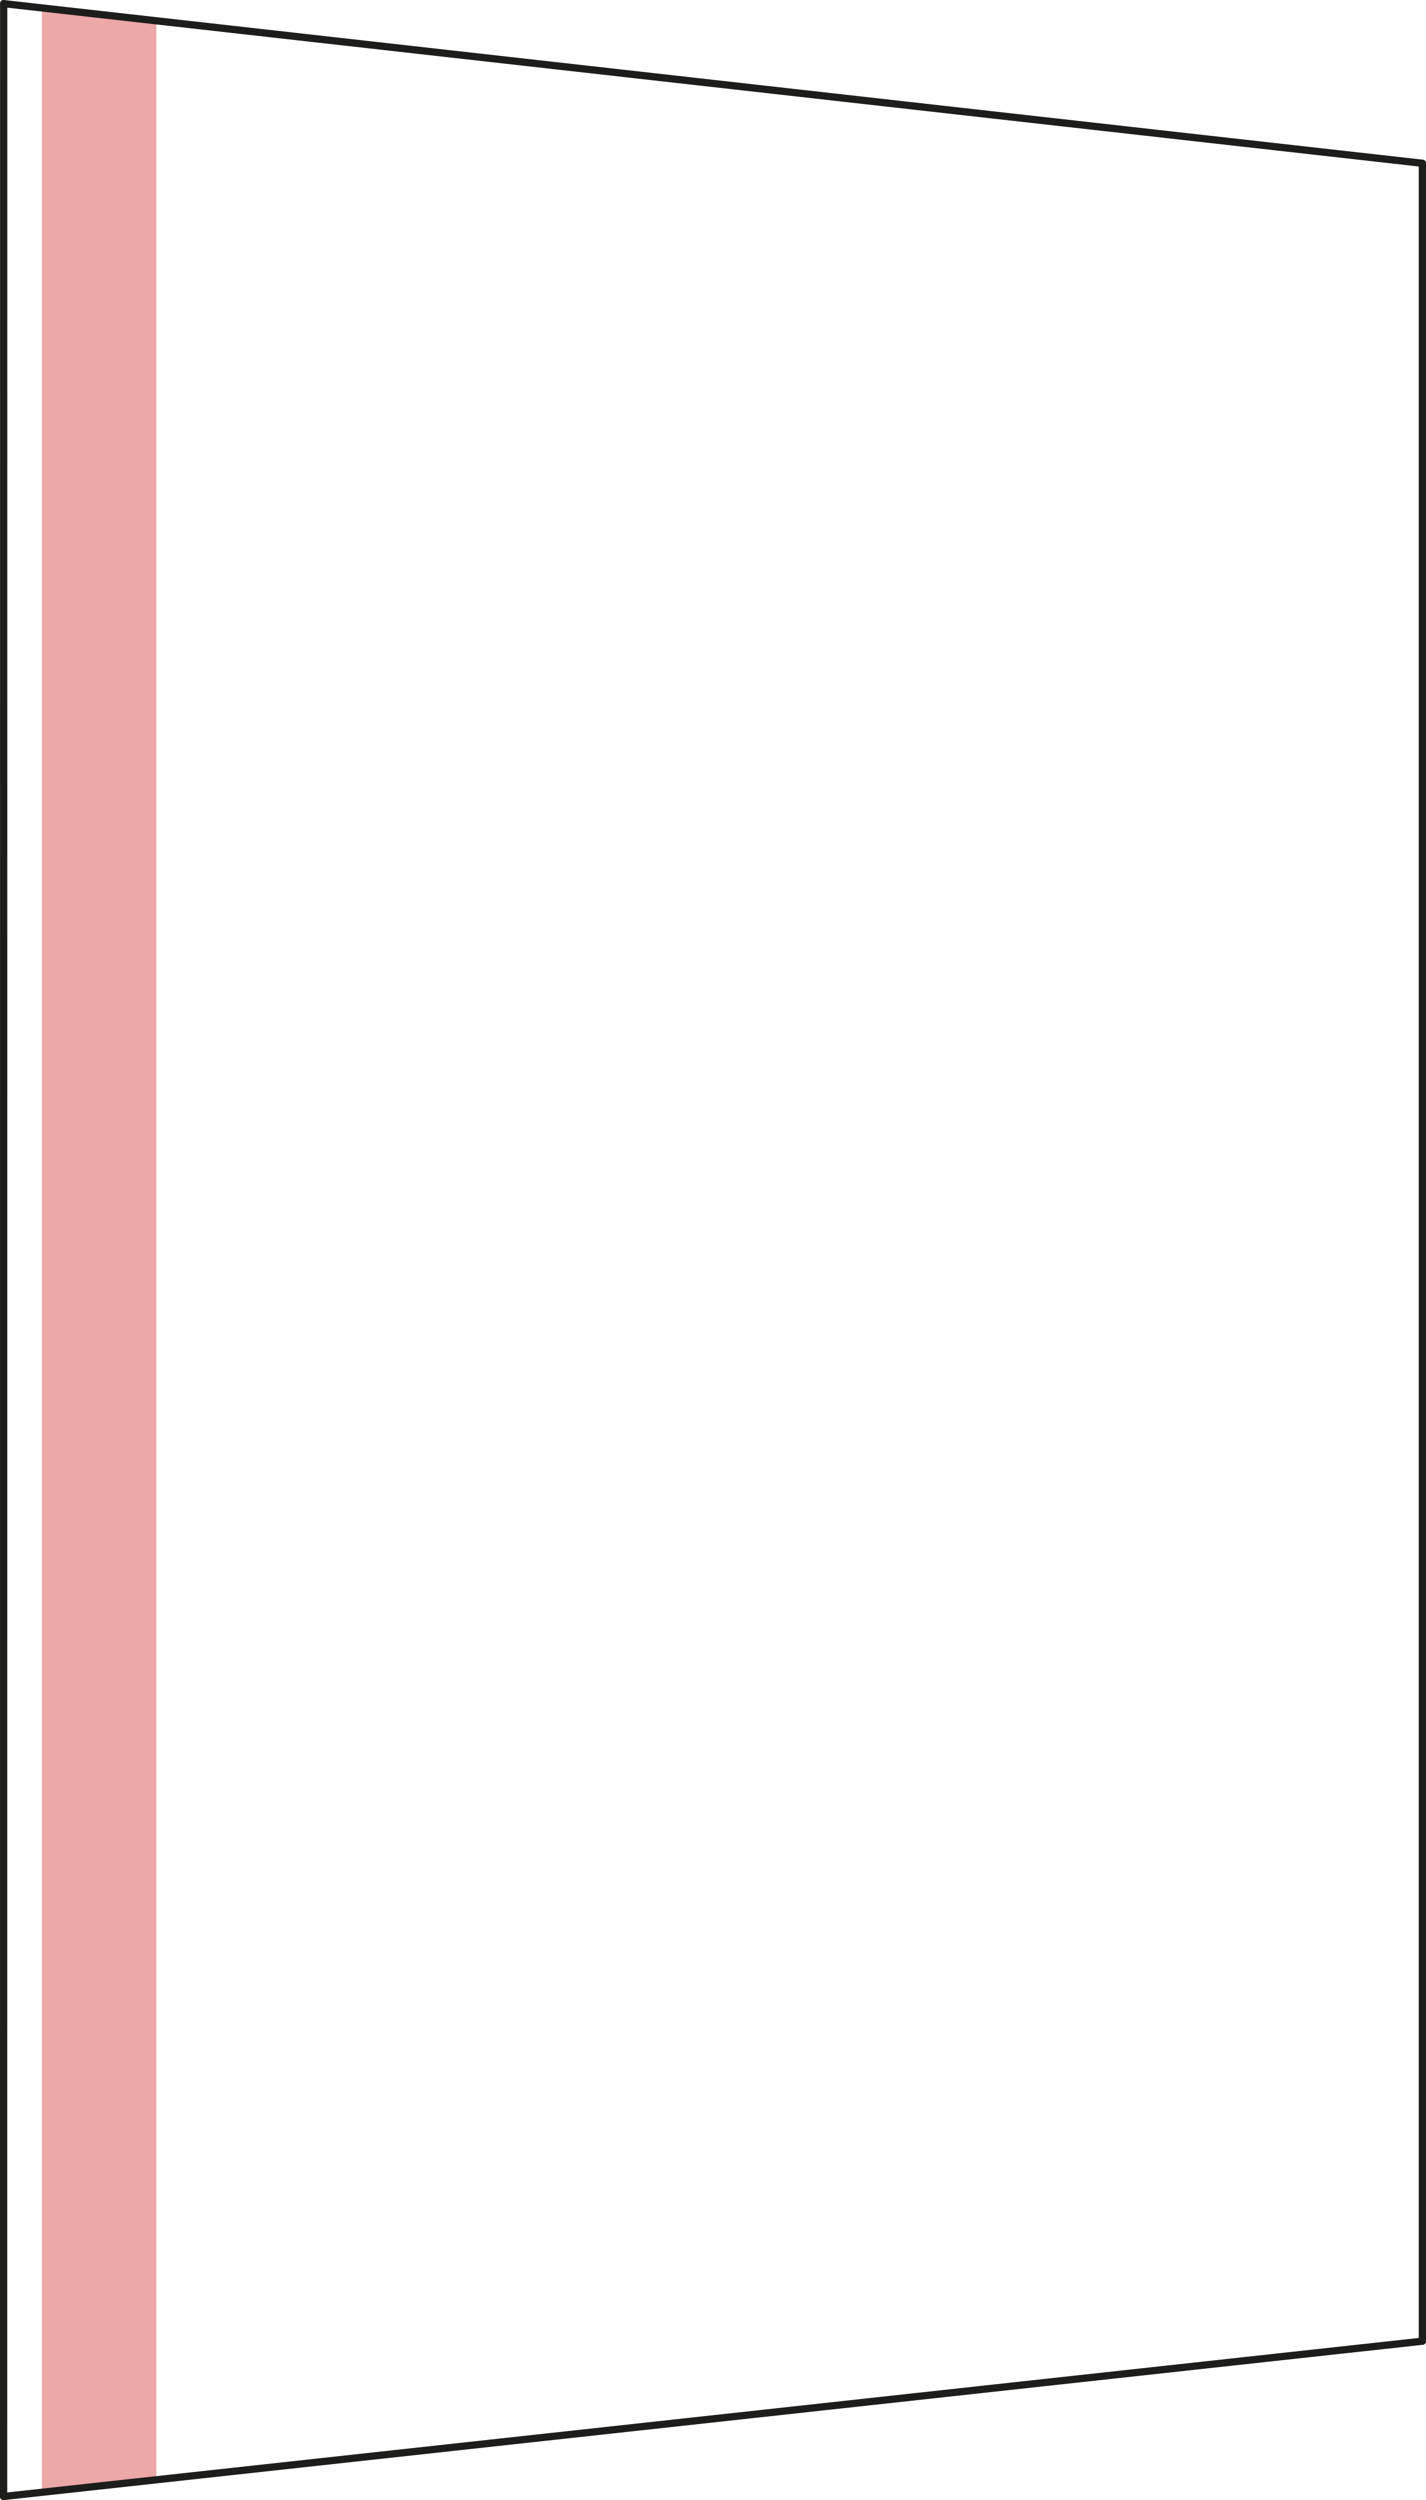 <?xml version="1.0" encoding="UTF-8"?>
<svg id="Lager_1" data-name="Lager 1" xmlns="http://www.w3.org/2000/svg" viewBox="0 0 983.43 1723.44">
  <defs>
    <style>
      .cls-1 {
        fill: none;
        stroke: #1d1d1b;
        stroke-linecap: round;
        stroke-miterlimit: 10;
        stroke-width: 5px;
      }

      .cls-2 {
        fill: #eca7a7;
      }
    </style>
  </defs>
  <polygon class="cls-2" points="28.91 1719.51 28.91 4.03 107.84 14.52 107.84 1709.07 28.91 1719.51"/>
  <line class="cls-1" x1="2.55" y1="2.5" x2="2.5" y2="1720.94"/>
  <line class="cls-1" x1="980.93" y1="112.55" x2="980.93" y2="1613.9"/>
  <line class="cls-1" x1="2.55" y1="2.5" x2="980.93" y2="112.55"/>
  <line class="cls-1" x1="2.5" y1="1720.94" x2="980.93" y2="1613.9"/>
</svg>